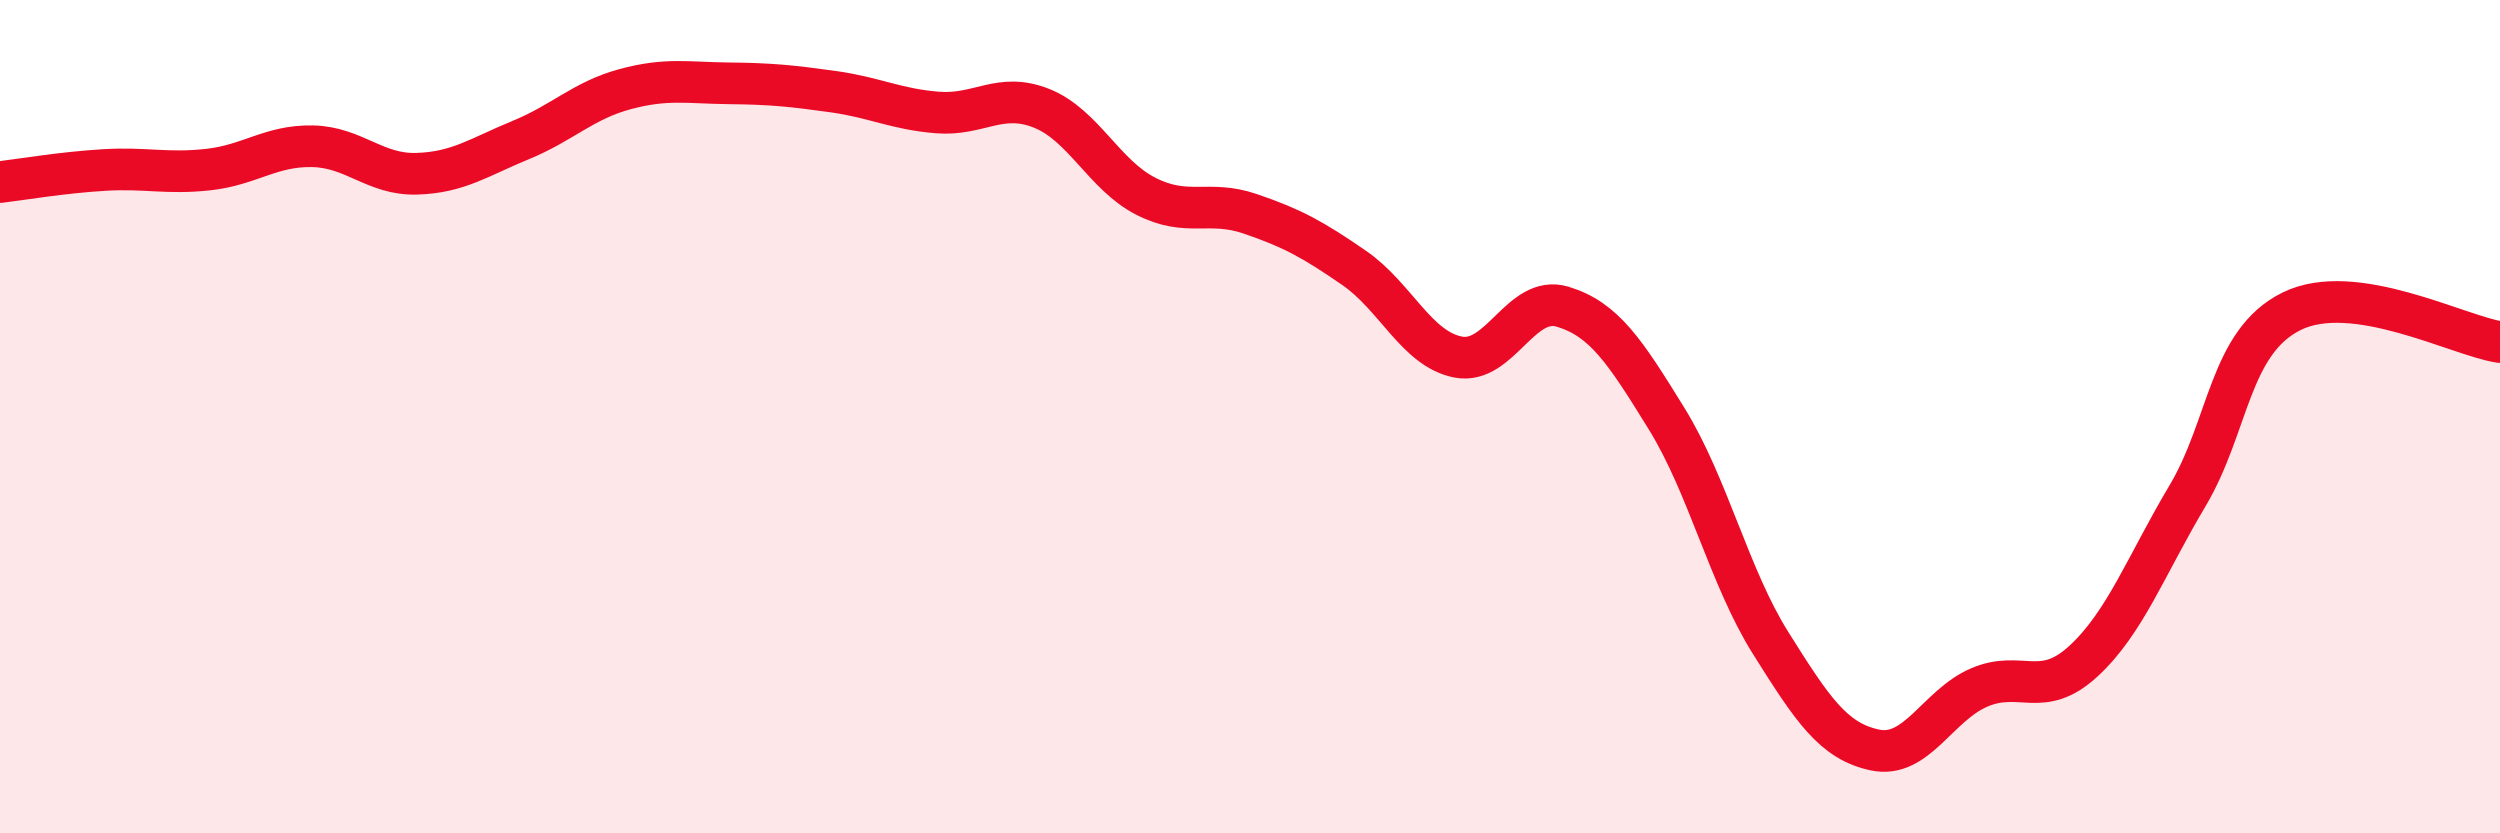 
    <svg width="60" height="20" viewBox="0 0 60 20" xmlns="http://www.w3.org/2000/svg">
      <path
        d="M 0,4.37 C 0.5,4.31 1.5,4.14 2.5,4.08 C 3.5,4.02 4,4.18 5,4.07 C 6,3.96 6.5,3.49 7.5,3.51 C 8.5,3.53 9,4.2 10,4.17 C 11,4.14 11.5,3.77 12.5,3.36 C 13.5,2.95 14,2.41 15,2.14 C 16,1.87 16.5,1.99 17.5,2 C 18.5,2.01 19,2.06 20,2.2 C 21,2.34 21.5,2.62 22.5,2.7 C 23.5,2.78 24,2.2 25,2.6 C 26,3 26.5,4.2 27.5,4.71 C 28.5,5.22 29,4.79 30,5.13 C 31,5.47 31.5,5.74 32.5,6.43 C 33.5,7.12 34,8.38 35,8.57 C 36,8.76 36.5,7.06 37.5,7.36 C 38.5,7.66 39,8.43 40,10.05 C 41,11.67 41.5,13.85 42.5,15.44 C 43.5,17.03 44,17.79 45,18 C 46,18.21 46.5,16.93 47.5,16.5 C 48.5,16.07 49,16.79 50,15.87 C 51,14.95 51.5,13.58 52.5,11.9 C 53.5,10.22 53.5,8.21 55,7.47 C 56.5,6.73 59,8.06 60,8.21L60 20L0 20Z"
        fill="#EB0A25"
        opacity="0.1"
        stroke-linecap="round"
        stroke-linejoin="round"
      />
      <path
        d="M 0,4.37 C 0.5,4.31 1.5,4.14 2.5,4.08 C 3.5,4.02 4,4.18 5,4.07 C 6,3.96 6.5,3.49 7.5,3.51 C 8.5,3.53 9,4.2 10,4.17 C 11,4.14 11.5,3.77 12.5,3.36 C 13.5,2.95 14,2.41 15,2.14 C 16,1.87 16.5,1.99 17.5,2 C 18.5,2.01 19,2.06 20,2.2 C 21,2.34 21.5,2.62 22.5,2.7 C 23.5,2.78 24,2.2 25,2.6 C 26,3 26.5,4.2 27.5,4.71 C 28.5,5.22 29,4.79 30,5.13 C 31,5.47 31.5,5.74 32.5,6.43 C 33.5,7.12 34,8.38 35,8.57 C 36,8.76 36.5,7.06 37.5,7.36 C 38.5,7.66 39,8.43 40,10.05 C 41,11.67 41.5,13.85 42.5,15.44 C 43.5,17.03 44,17.79 45,18 C 46,18.21 46.5,16.93 47.5,16.5 C 48.5,16.07 49,16.79 50,15.87 C 51,14.95 51.5,13.58 52.5,11.9 C 53.5,10.22 53.5,8.21 55,7.47 C 56.5,6.73 59,8.06 60,8.21"
        stroke="#EB0A25"
        stroke-width="1"
        fill="none"
        stroke-linecap="round"
        stroke-linejoin="round"
      />
    </svg>
  